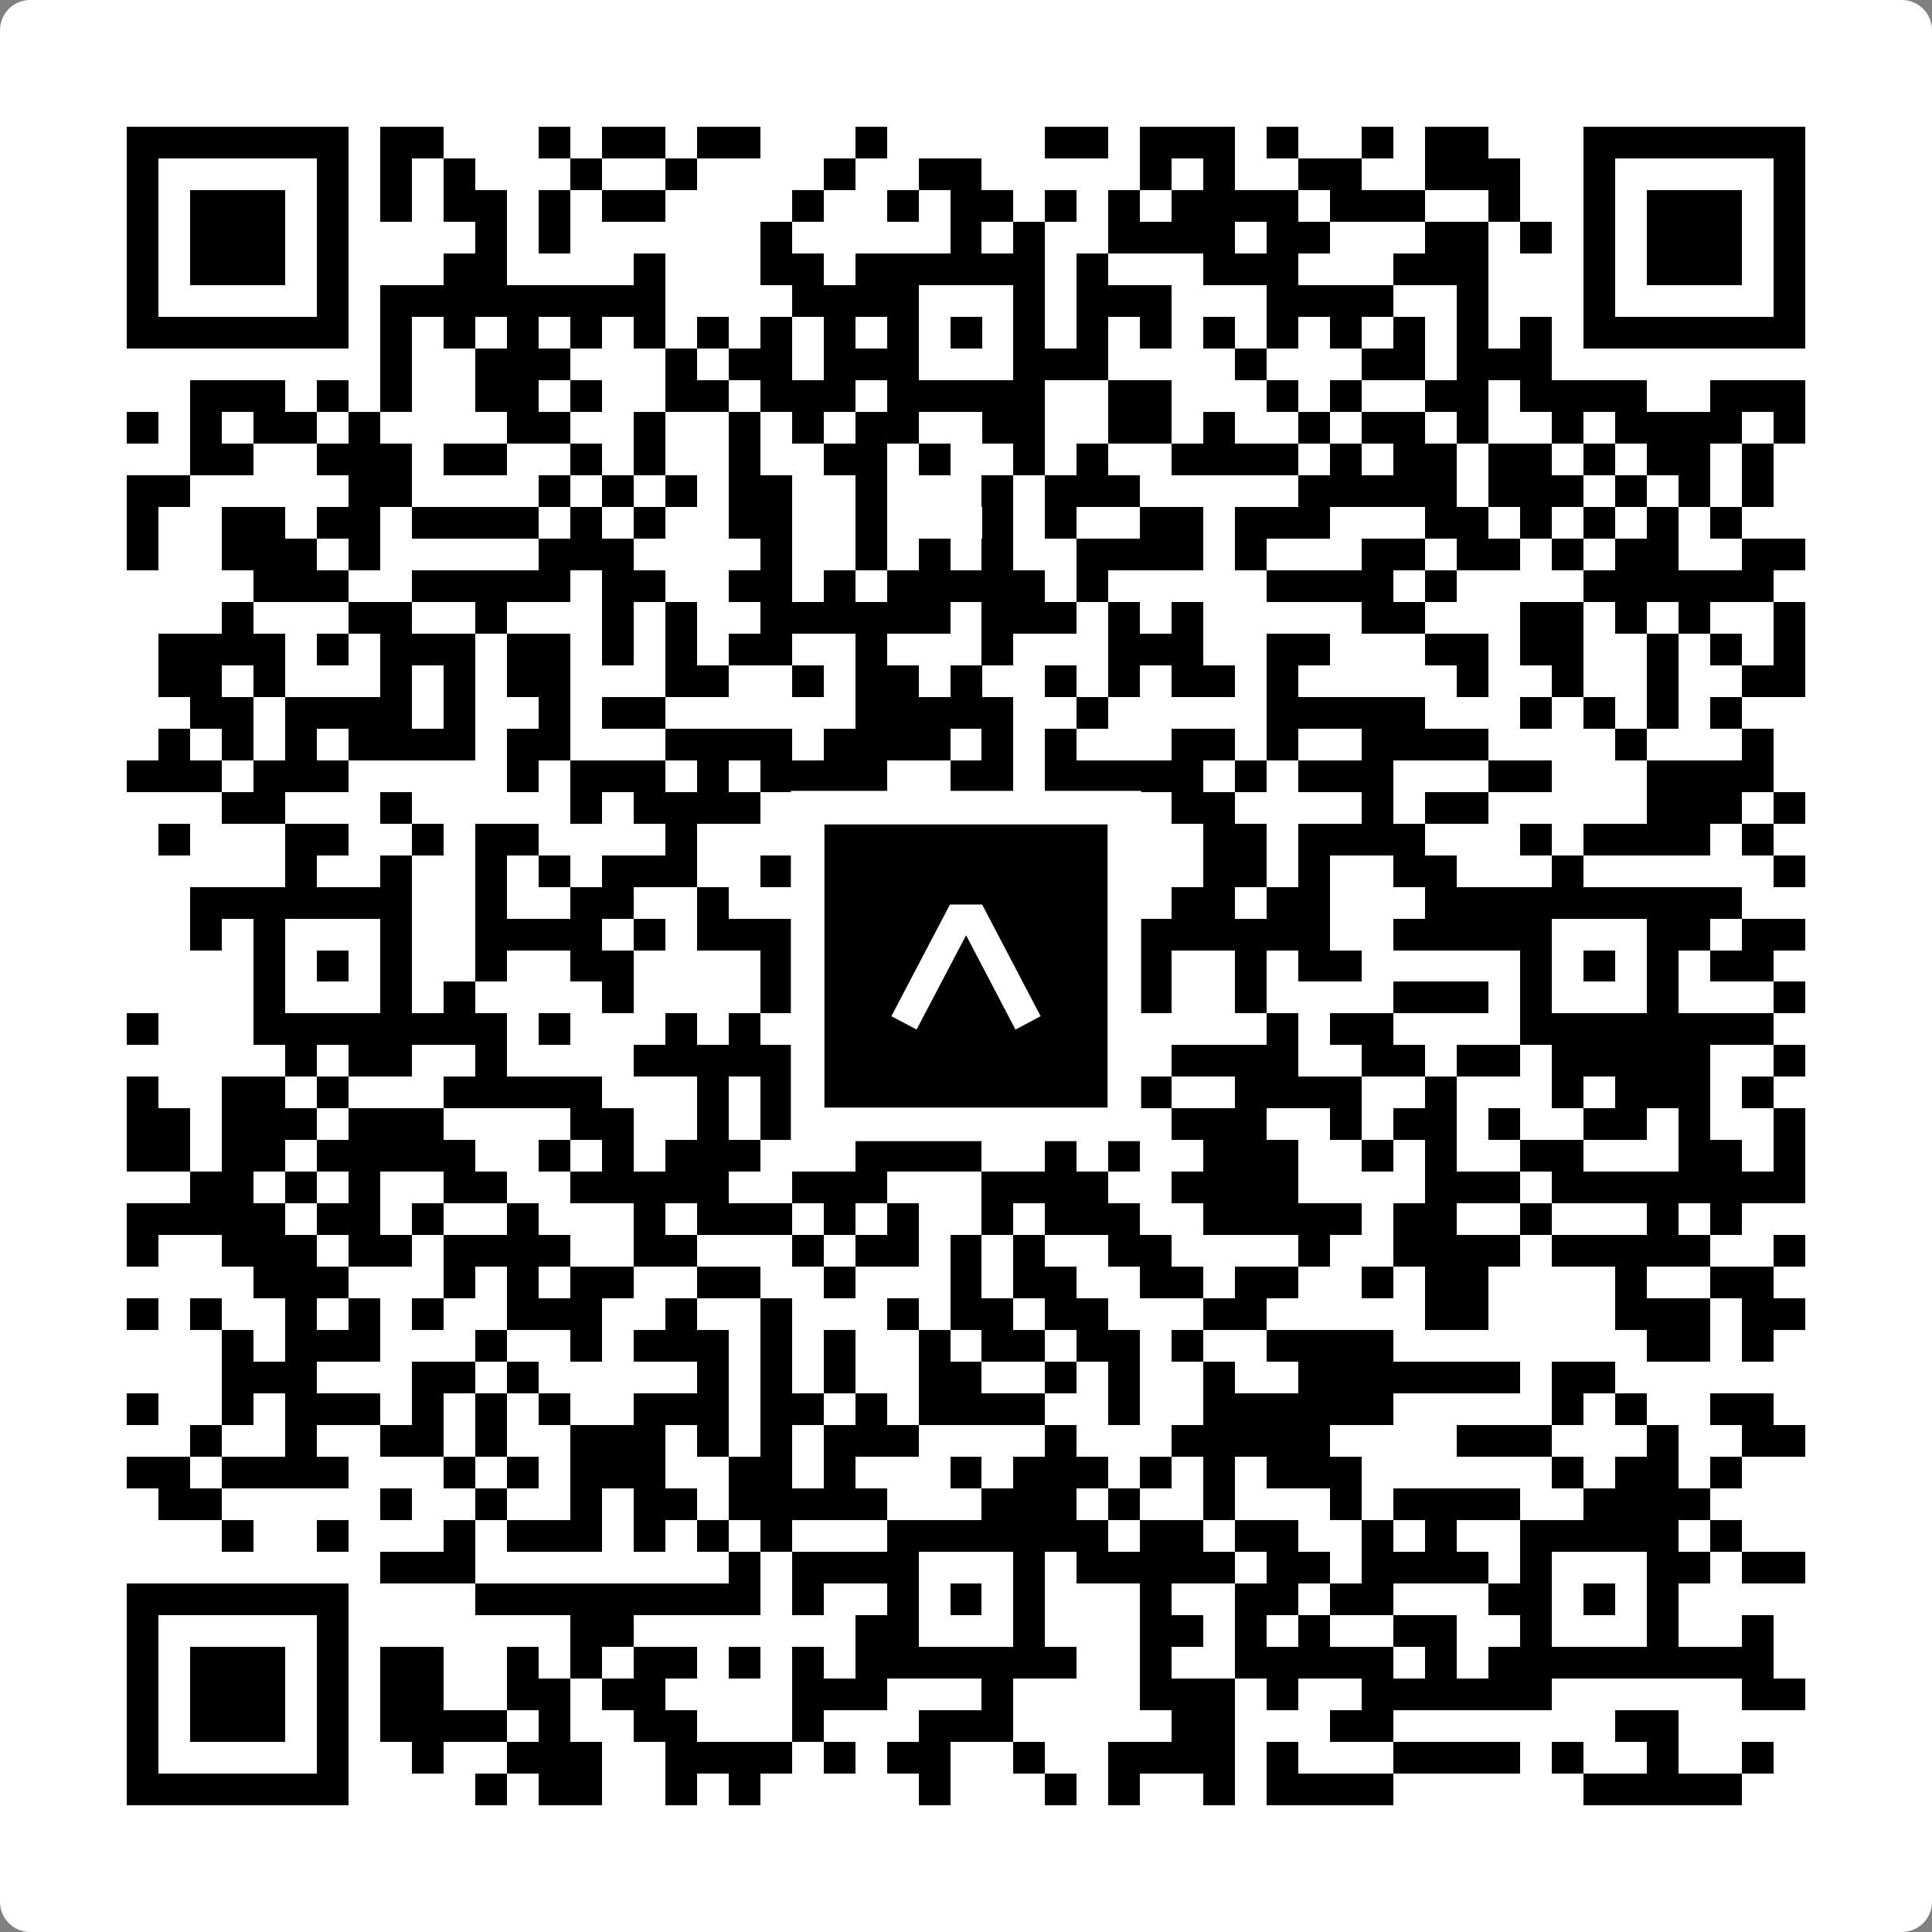 <svg width="512" height="512" viewBox="0 0 512 512" fill="none" xmlns="http://www.w3.org/2000/svg">
  <rect x="0" y="0" width="512" height="512" fill="#808080" stroke="none"/>
  <path
    d="M0 8C0 3.582 3.582 0 8 0H504C508.418 0 512 3.582 512 8V504C512 508.418 508.418 512 504 512H8C3.582 512 0 508.418 0 504V8Z"
    fill="white" />
  <svg xmlns="http://www.w3.org/2000/svg" viewBox="0 0 61 61" shape-rendering="crispEdges"
    height="512" width="512" x="0" y="0">
    <path stroke="#000000"
      d="M4 4.5h7m1 0h2m3 0h1m1 0h2m1 0h2m3 0h1m5 0h2m1 0h3m1 0h1m2 0h1m1 0h2m3 0h7M4 5.5h1m5 0h1m1 0h1m1 0h1m3 0h1m2 0h1m4 0h1m2 0h2m5 0h1m1 0h1m2 0h2m2 0h3m2 0h1m5 0h1M4 6.5h1m1 0h3m1 0h1m1 0h1m1 0h2m1 0h1m1 0h2m4 0h1m2 0h1m1 0h2m1 0h1m1 0h1m1 0h4m1 0h3m2 0h1m2 0h1m1 0h3m1 0h1M4 7.5h1m1 0h3m1 0h1m4 0h1m1 0h1m6 0h1m5 0h1m1 0h1m2 0h4m1 0h2m3 0h2m1 0h1m1 0h1m1 0h3m1 0h1M4 8.5h1m1 0h3m1 0h1m3 0h2m4 0h1m3 0h2m1 0h6m1 0h1m3 0h3m3 0h3m3 0h1m1 0h3m1 0h1M4 9.5h1m5 0h1m1 0h9m4 0h4m3 0h1m1 0h3m3 0h4m2 0h1m3 0h1m5 0h1M4 10.5h7m1 0h1m1 0h1m1 0h1m1 0h1m1 0h1m1 0h1m1 0h1m1 0h1m1 0h1m1 0h1m1 0h1m1 0h1m1 0h1m1 0h1m1 0h1m1 0h1m1 0h1m1 0h1m1 0h1m1 0h7M12 11.5h1m2 0h3m3 0h1m1 0h2m1 0h3m3 0h3m4 0h1m3 0h2m1 0h3M6 12.5h3m1 0h1m1 0h1m2 0h2m1 0h1m2 0h2m1 0h3m1 0h5m2 0h2m3 0h1m1 0h1m2 0h2m1 0h4m2 0h3M4 13.5h1m1 0h1m1 0h2m1 0h1m4 0h2m2 0h1m2 0h1m1 0h1m1 0h2m2 0h2m2 0h2m1 0h1m2 0h1m1 0h2m1 0h1m2 0h1m1 0h4m1 0h1M6 14.5h2m2 0h3m1 0h2m2 0h1m1 0h1m2 0h1m2 0h2m1 0h1m2 0h1m1 0h1m2 0h4m1 0h1m1 0h2m1 0h2m1 0h1m1 0h2m1 0h1M4 15.5h2m5 0h2m4 0h1m1 0h1m1 0h1m1 0h2m2 0h1m3 0h1m1 0h3m5 0h5m1 0h3m1 0h1m1 0h1m1 0h1M4 16.5h1m2 0h2m1 0h2m1 0h4m1 0h1m1 0h1m2 0h2m2 0h1m3 0h1m1 0h1m2 0h2m1 0h3m3 0h2m1 0h1m1 0h1m1 0h1m1 0h1M4 17.5h1m2 0h3m1 0h1m5 0h3m4 0h1m2 0h1m1 0h1m1 0h1m2 0h4m1 0h1m3 0h2m1 0h2m1 0h1m1 0h2m2 0h2M8 18.5h3m2 0h5m1 0h2m2 0h2m1 0h1m1 0h5m1 0h1m5 0h4m1 0h1m4 0h6M7 19.5h1m3 0h2m2 0h1m3 0h1m1 0h1m2 0h6m1 0h3m1 0h1m1 0h1m5 0h2m3 0h2m1 0h1m1 0h1m2 0h1M5 20.5h4m1 0h1m1 0h3m1 0h2m1 0h1m1 0h1m1 0h2m2 0h1m3 0h1m3 0h3m2 0h2m3 0h2m1 0h2m2 0h1m1 0h1m1 0h1M5 21.5h2m1 0h1m3 0h1m1 0h1m1 0h2m3 0h2m2 0h1m1 0h2m1 0h1m2 0h1m1 0h1m1 0h2m1 0h1m5 0h1m2 0h1m2 0h1m2 0h2M6 22.5h2m1 0h4m1 0h1m2 0h1m1 0h2m6 0h5m2 0h1m5 0h5m3 0h1m1 0h1m1 0h1m1 0h1M5 23.5h1m1 0h1m1 0h1m1 0h4m1 0h2m3 0h4m1 0h4m1 0h1m1 0h1m3 0h2m1 0h1m2 0h4m4 0h1m3 0h1M4 24.5h3m1 0h3m5 0h1m1 0h3m1 0h1m1 0h4m2 0h2m1 0h5m1 0h1m1 0h3m3 0h2m3 0h4M7 25.5h2m3 0h1m5 0h1m1 0h4m13 0h2m4 0h1m1 0h2m5 0h3m1 0h1M5 26.5h1m3 0h2m2 0h1m1 0h2m4 0h1m4 0h1m1 0h3m1 0h1m2 0h1m2 0h2m1 0h4m3 0h1m1 0h4m1 0h1M9 27.5h1m2 0h1m2 0h1m1 0h1m1 0h3m2 0h2m1 0h1m4 0h4m2 0h2m1 0h1m2 0h2m3 0h1m6 0h1M6 28.5h7m2 0h1m2 0h2m2 0h1m3 0h8m3 0h2m1 0h2m3 0h10M6 29.5h1m1 0h1m3 0h1m2 0h4m1 0h1m1 0h3m1 0h1m1 0h1m3 0h2m1 0h7m2 0h5m3 0h2m1 0h2M8 30.5h1m1 0h1m1 0h1m2 0h1m2 0h2m4 0h2m1 0h2m1 0h1m1 0h2m1 0h2m2 0h1m1 0h2m5 0h1m1 0h1m1 0h1m1 0h2M8 31.5h1m3 0h1m1 0h1m4 0h1m4 0h3m1 0h1m3 0h1m1 0h3m2 0h1m4 0h3m1 0h1m3 0h1m3 0h1M4 32.5h1m3 0h8m1 0h1m3 0h1m1 0h1m4 0h8m4 0h1m1 0h2m4 0h8M9 33.5h1m1 0h2m2 0h1m4 0h6m1 0h1m1 0h2m1 0h4m1 0h4m2 0h2m1 0h2m1 0h5m2 0h1M4 34.5h1m2 0h2m1 0h1m3 0h5m3 0h1m1 0h1m4 0h1m3 0h4m2 0h4m2 0h1m3 0h1m1 0h3m1 0h1M4 35.5h2m1 0h3m1 0h3m4 0h2m2 0h1m1 0h2m1 0h1m2 0h2m5 0h3m2 0h1m1 0h2m1 0h1m2 0h2m1 0h1m2 0h1M4 36.5h2m1 0h2m1 0h5m2 0h1m1 0h1m1 0h3m3 0h4m2 0h1m1 0h1m2 0h3m2 0h1m1 0h1m2 0h2m3 0h2m1 0h1M6 37.5h2m1 0h1m1 0h1m2 0h2m2 0h5m2 0h3m3 0h4m2 0h4m4 0h3m1 0h8M4 38.5h5m1 0h2m1 0h1m2 0h1m3 0h1m1 0h3m1 0h1m1 0h1m2 0h1m1 0h3m2 0h5m1 0h2m2 0h1m3 0h1m1 0h1M4 39.5h1m2 0h3m1 0h2m1 0h4m2 0h2m3 0h1m1 0h2m1 0h1m1 0h1m2 0h2m4 0h1m2 0h4m1 0h5m2 0h1M8 40.5h3m3 0h1m1 0h1m1 0h2m2 0h2m2 0h1m3 0h1m1 0h2m2 0h2m1 0h2m2 0h1m1 0h2m4 0h1m2 0h2M4 41.5h1m1 0h1m2 0h1m1 0h1m1 0h1m2 0h3m2 0h1m2 0h1m3 0h1m1 0h2m1 0h2m3 0h2m5 0h2m4 0h3m1 0h2M7 42.5h1m1 0h3m3 0h1m2 0h1m1 0h3m1 0h1m1 0h1m2 0h1m1 0h2m1 0h2m1 0h1m2 0h4m8 0h2m1 0h1M7 43.5h3m3 0h2m1 0h1m5 0h1m1 0h1m1 0h1m2 0h2m2 0h1m1 0h1m2 0h1m2 0h7m1 0h2M4 44.5h1m2 0h1m1 0h3m1 0h1m1 0h1m1 0h1m2 0h3m1 0h2m1 0h1m1 0h4m2 0h1m2 0h6m5 0h1m1 0h1m2 0h2M6 45.5h1m2 0h1m2 0h2m1 0h1m2 0h3m1 0h1m1 0h1m1 0h3m4 0h1m3 0h5m4 0h3m3 0h1m2 0h2M4 46.5h2m1 0h4m3 0h1m1 0h1m1 0h3m2 0h2m1 0h1m3 0h1m1 0h3m1 0h1m1 0h1m1 0h3m6 0h1m1 0h2m1 0h1M5 47.5h2m5 0h1m2 0h1m2 0h1m1 0h2m1 0h5m3 0h3m1 0h1m2 0h1m3 0h1m1 0h4m2 0h4M7 48.5h1m2 0h1m3 0h1m1 0h3m1 0h1m1 0h1m1 0h1m3 0h7m1 0h2m1 0h2m2 0h1m1 0h1m2 0h5m1 0h1M12 49.5h3m8 0h1m1 0h4m3 0h1m1 0h5m1 0h2m1 0h4m1 0h1m3 0h2m1 0h2M4 50.5h7m4 0h9m1 0h1m2 0h1m1 0h1m1 0h1m3 0h1m2 0h2m1 0h2m3 0h2m1 0h1m1 0h1M4 51.5h1m5 0h1m7 0h2m7 0h2m3 0h1m3 0h2m1 0h1m1 0h1m2 0h2m2 0h1m3 0h1m2 0h1M4 52.5h1m1 0h3m1 0h1m1 0h2m2 0h1m1 0h1m1 0h2m1 0h1m1 0h1m1 0h7m2 0h1m2 0h5m1 0h1m1 0h9M4 53.5h1m1 0h3m1 0h1m1 0h2m2 0h2m1 0h2m4 0h3m3 0h1m4 0h3m1 0h1m2 0h6m6 0h2M4 54.5h1m1 0h3m1 0h1m1 0h4m1 0h1m2 0h2m3 0h1m3 0h3m5 0h2m3 0h2m7 0h2M4 55.5h1m5 0h1m2 0h1m2 0h3m2 0h4m1 0h1m1 0h2m2 0h1m2 0h4m1 0h1m3 0h4m1 0h1m2 0h1m2 0h1M4 56.5h7m4 0h1m1 0h2m2 0h1m1 0h1m5 0h1m3 0h1m1 0h1m2 0h1m1 0h4m6 0h5" />
  </svg>

  <rect x="214.033" y="214.033" width="83.934"
    height="83.934" fill="black" stroke="white" stroke-width="8.893" />
  <svg x="214.033" y="214.033" width="83.934"
    height="83.934" viewBox="0 0 116 116" fill="none" xmlns="http://www.w3.org/2000/svg">
    <path
      d="M63.911 35.496L52.114 35.496L30.667 76.393L39.902 81.271L58.033 46.739L76.117 81.283L85.333 76.385L63.911 35.496Z"
      fill="white" />
  </svg>
</svg>